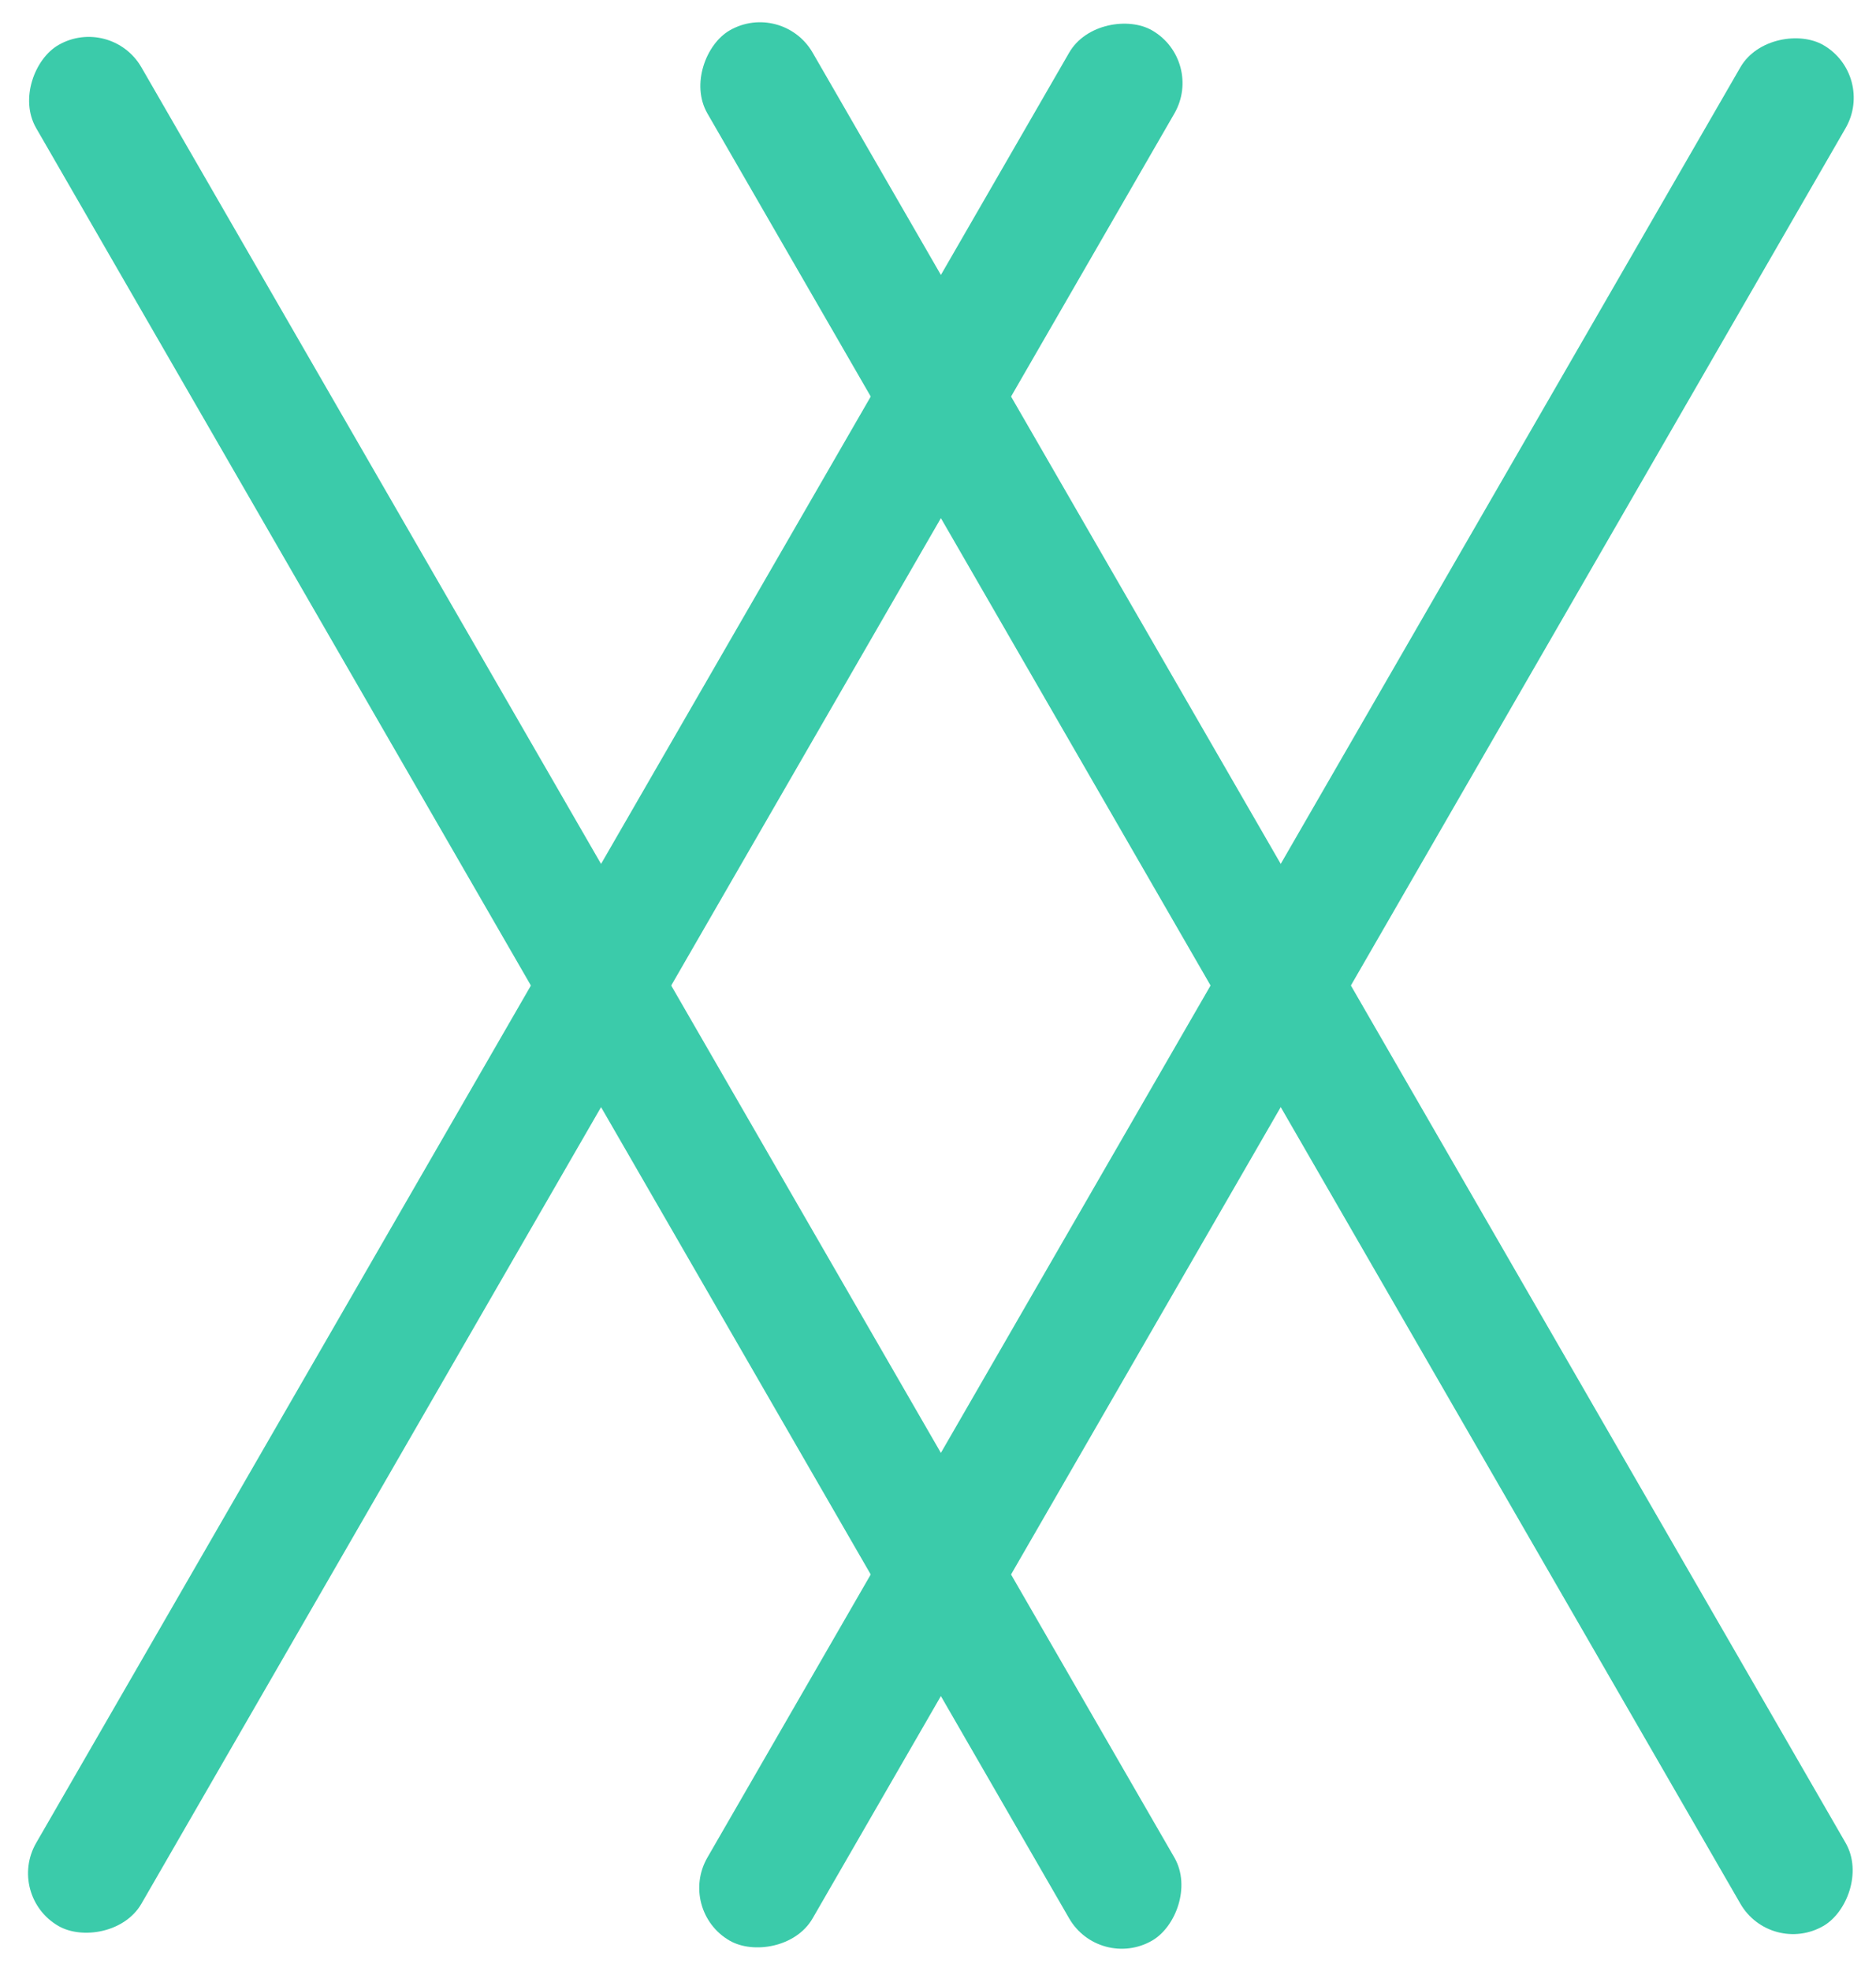 <svg width="40" height="42" viewBox="0 0 40 42" fill="none" xmlns="http://www.w3.org/2000/svg">
<rect x="25.688" y="1.296" width="46.641" height="2.591" rx="1.296" transform="rotate(120 25.688 1.296)" fill="#3BCBAA"/>
<rect x="14.435" y="40.705" width="46.641" height="2.591" rx="1.296" transform="rotate(-60 14.435 40.705)" fill="#3BCBAA"/>
<rect x="2.367" y="0.312" width="46.641" height="2.591" rx="1.296" transform="rotate(60 2.367 0.312)" fill="#3BCBAA"/>
<rect x="37.756" y="41.688" width="46.641" height="2.591" rx="1.296" transform="rotate(-120 37.756 41.688)" fill="#3BCBAA"/>
</svg>
